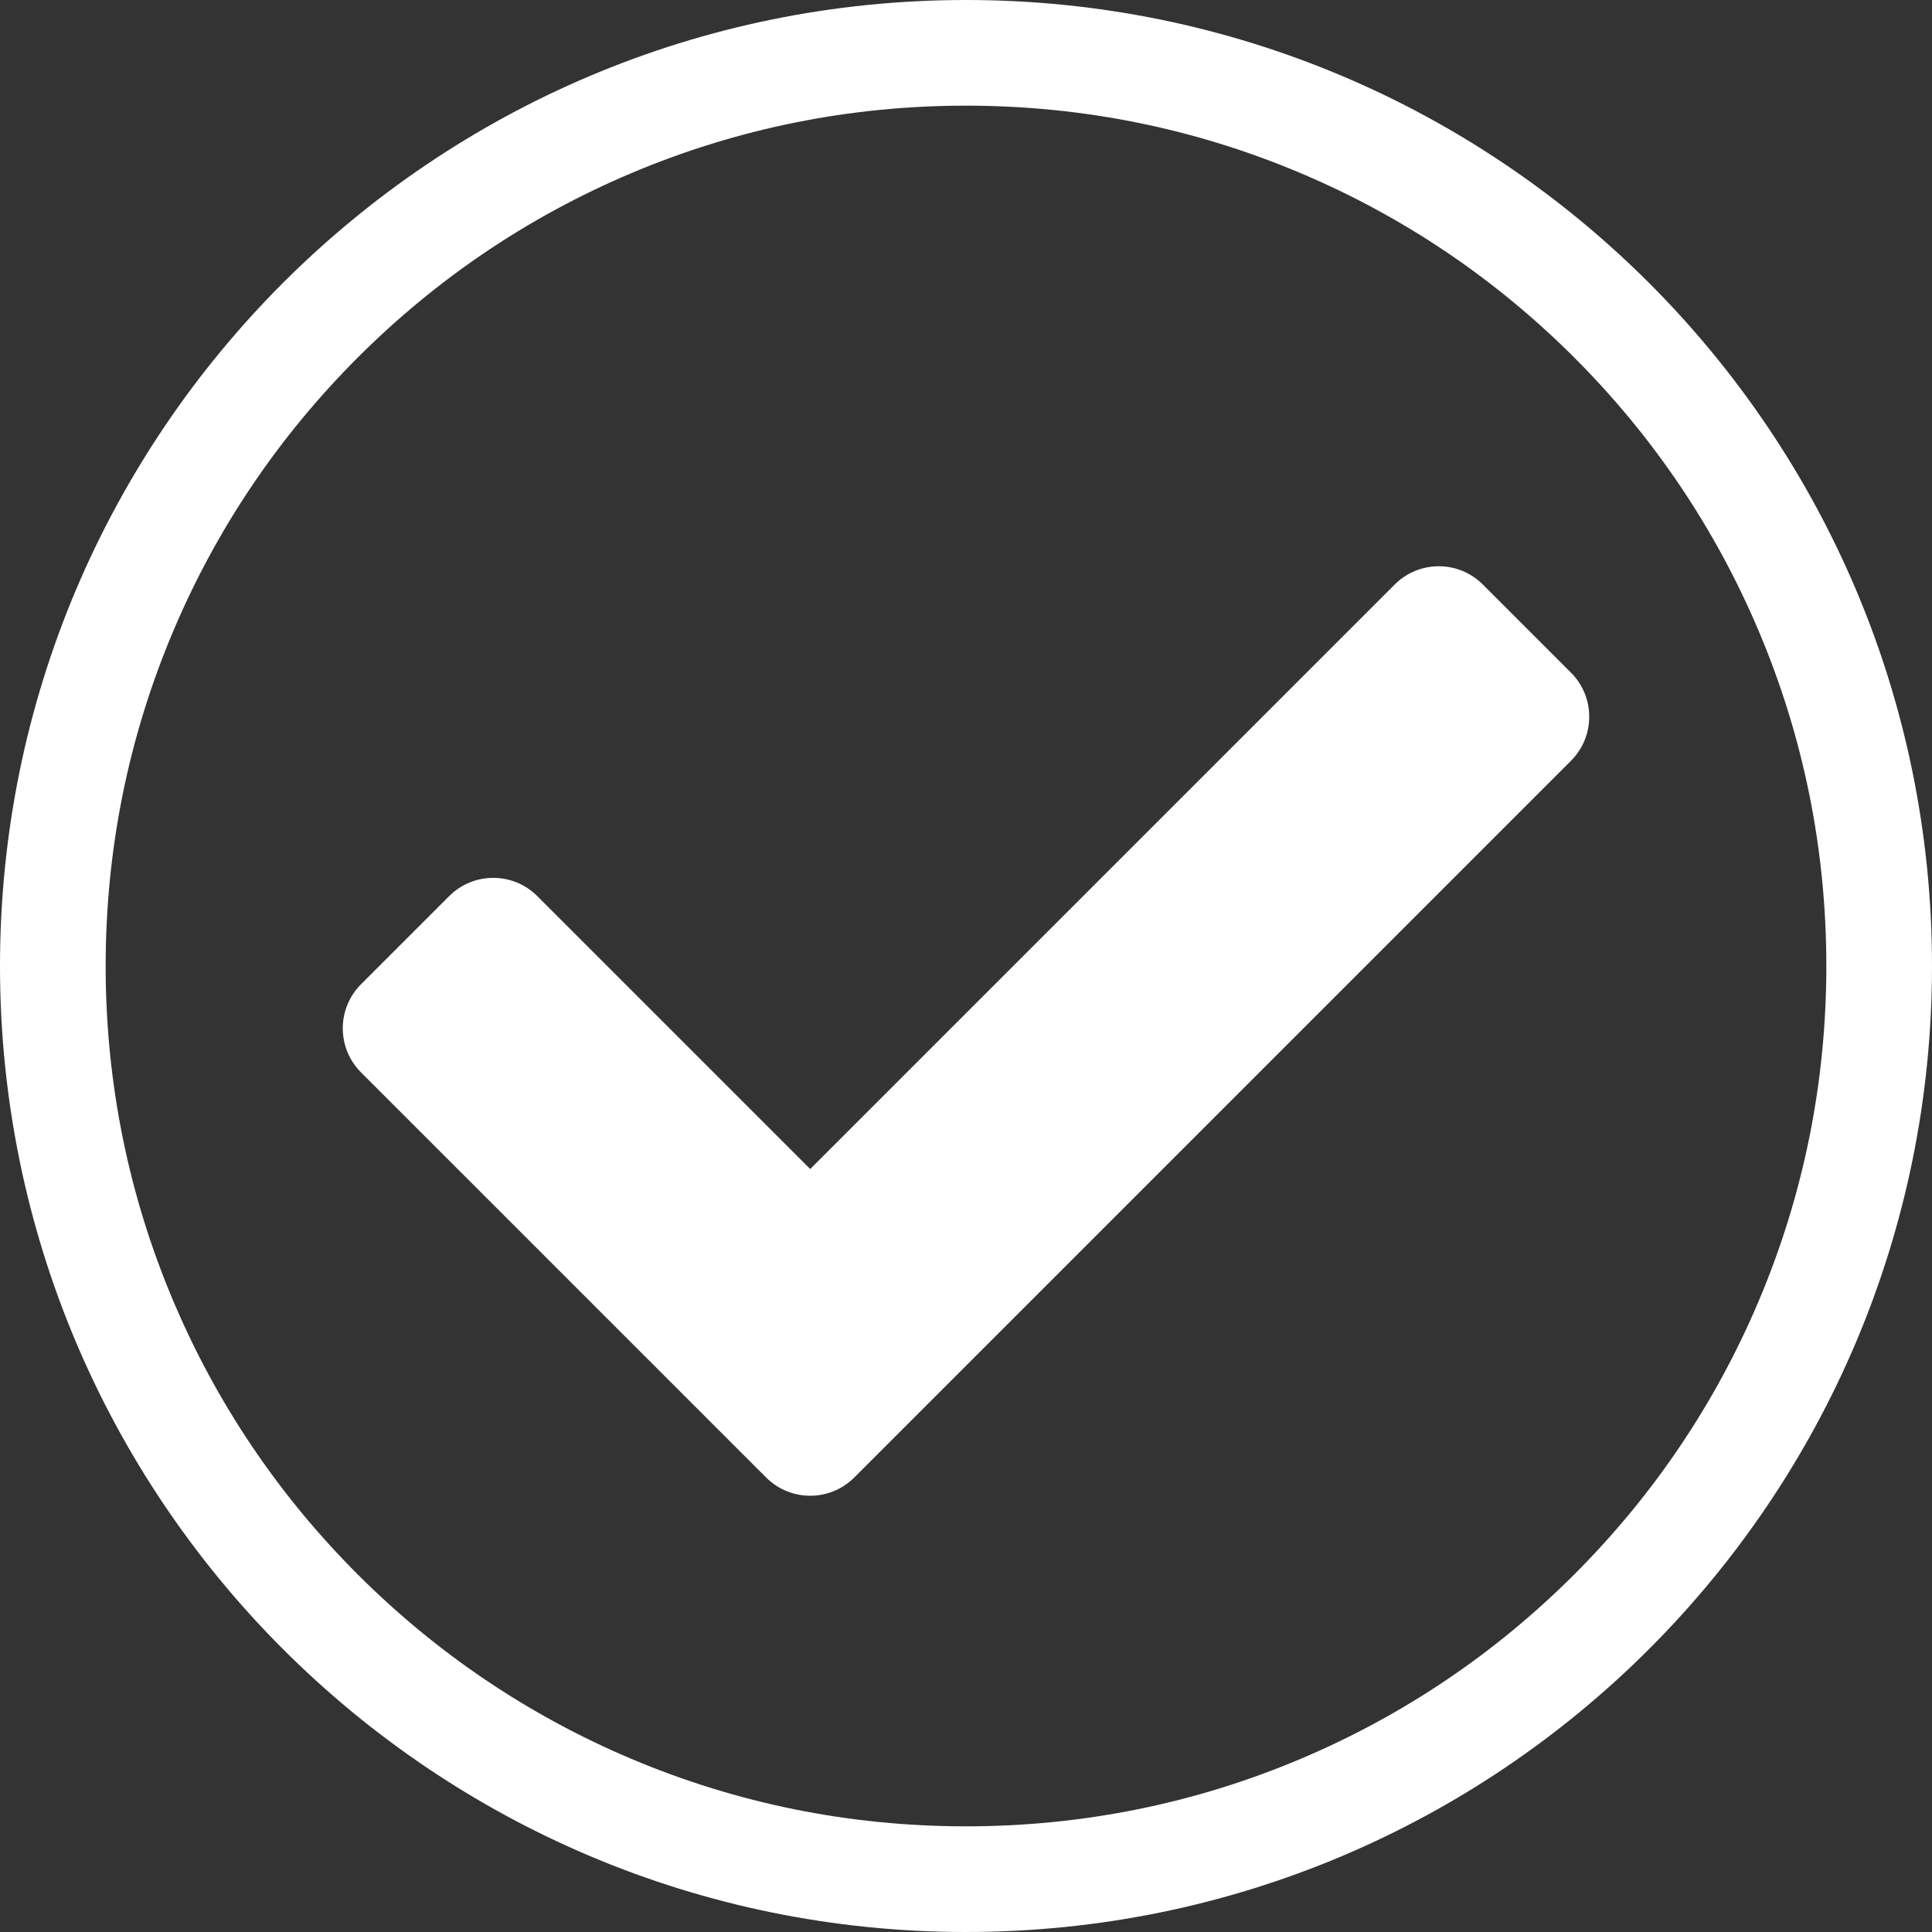 <?xml version="1.0" encoding="utf-8"?>
<!-- Generator: Adobe Illustrator 16.0.3, SVG Export Plug-In . SVG Version: 6.00 Build 0)  -->
<!DOCTYPE svg PUBLIC "-//W3C//DTD SVG 1.1//EN" "http://www.w3.org/Graphics/SVG/1.1/DTD/svg11.dtd">
<svg version="1.1" id="Capa_1" xmlns="http://www.w3.org/2000/svg" xmlns:xlink="http://www.w3.org/1999/xlink" x="0px" y="0px"
	 width="512px" height="512px" viewBox="7000.694 7000.695 512 512" enable-background="new 7000.694 7000.695 512 512"
	 xml:space="preserve">
<rect x="7000.694" y="7000.695" width="512" height="512" fill="#333333" stroke="none"/>
<path fill="#FFFFFF" d="M7256.694,7028.695c30.792,0,60.648,6.024,88.739,17.906c27.147,11.482,51.532,27.926,72.481,48.874
	c20.947,20.948,37.391,45.334,48.873,72.481c11.882,28.091,17.906,57.947,17.906,88.739c0,30.792-6.024,60.648-17.906,88.739
	c-11.482,27.147-27.926,51.532-48.873,72.481c-20.949,20.947-45.334,37.391-72.481,48.873
	c-28.091,11.882-57.947,17.906-88.739,17.906c-30.792,0-60.649-6.024-88.74-17.906c-27.147-11.481-51.533-27.926-72.481-48.873
	c-20.948-20.948-37.392-45.334-48.874-72.48c-11.881-28.092-17.906-57.947-17.906-88.74c0-30.792,6.024-60.648,17.906-88.739
	c11.482-27.147,27.926-51.533,48.874-72.481c20.948-20.948,45.334-37.392,72.481-48.874
	C7196.045,7034.72,7225.902,7028.695,7256.694,7028.695 M7256.694,7000.695c-141.386,0-256,114.615-256,256
	c0,141.386,114.615,256,256,256c141.385,0,256-114.615,256-256C7512.694,7115.31,7398.079,7000.695,7256.694,7000.695
	L7256.694,7000.695z"/>
<path fill="#FFFFFF" d="M7227.083,7392.245l189.935-189.936c6.45-6.449,6.45-16.907,0-23.357l-23.356-23.356
	c-6.449-6.451-16.907-6.451-23.358,0l-154.899,154.898l-72.319-72.318c-6.449-6.45-16.907-6.45-23.358,0l-23.357,23.356
	c-6.449,6.45-6.449,16.907,0,23.357l107.355,107.354C7210.175,7398.695,7220.632,7398.695,7227.083,7392.245L7227.083,7392.245z"/>
</svg>
